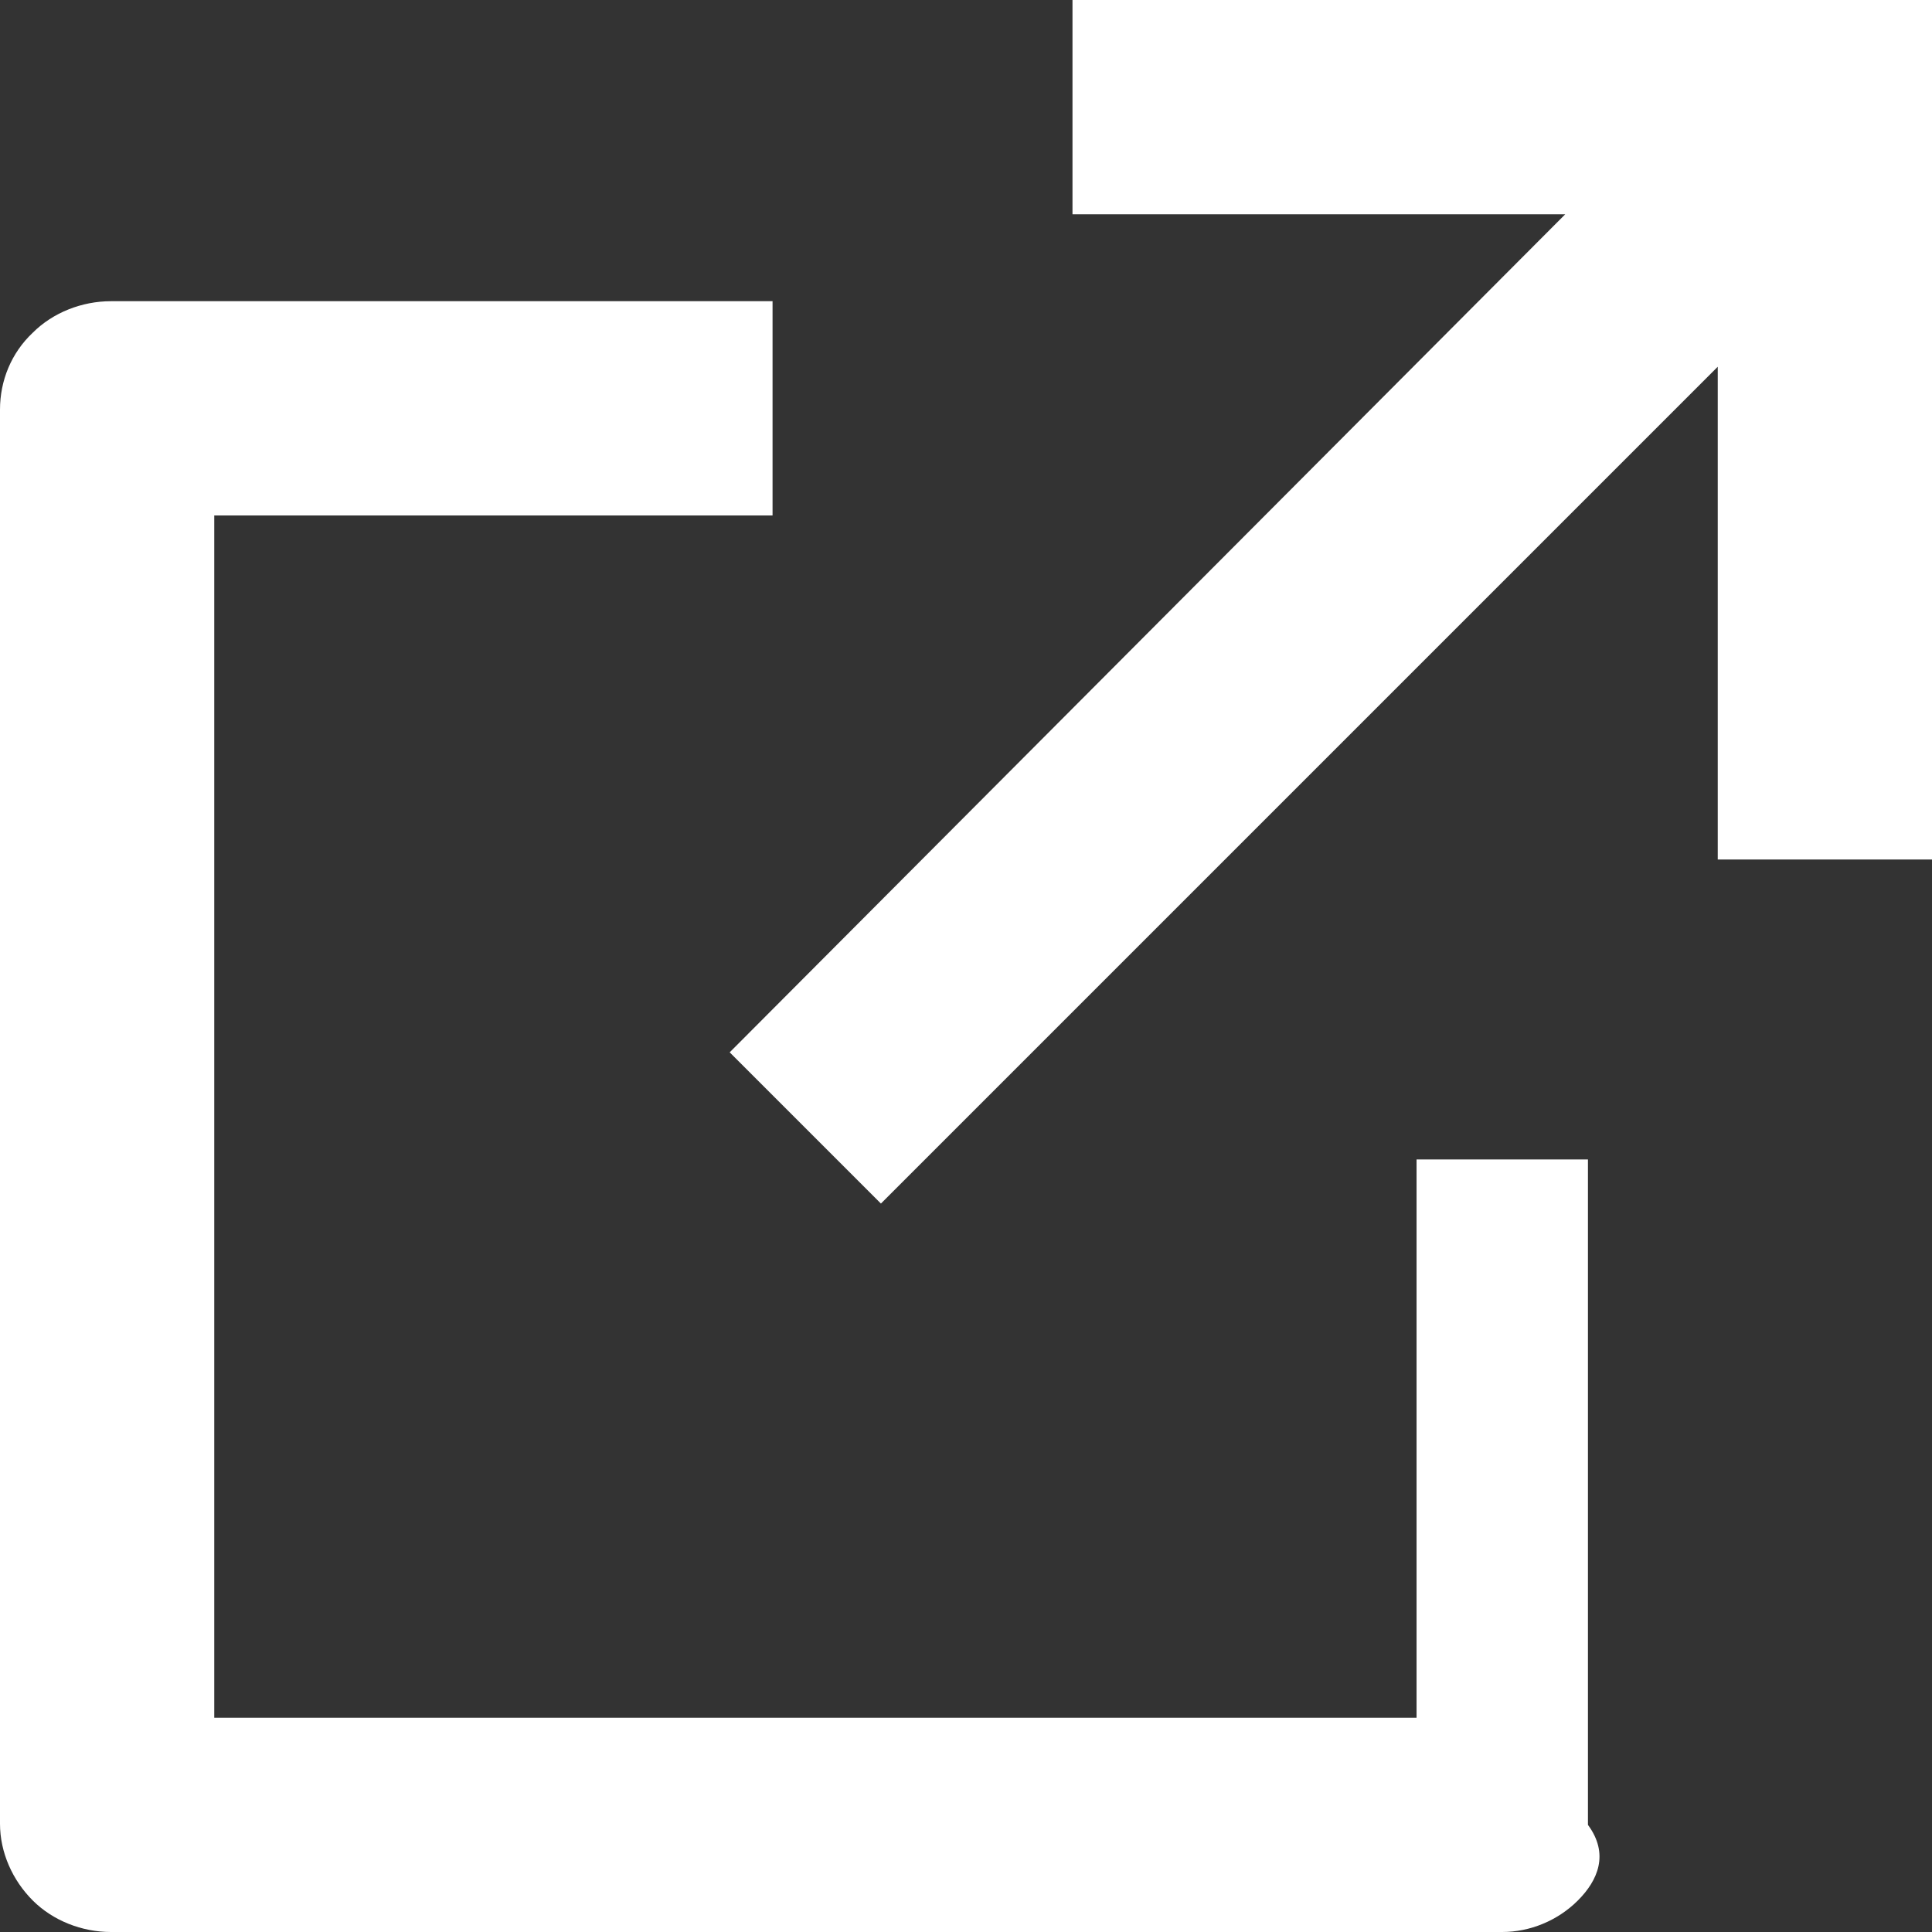 <?xml version="1.0" encoding="UTF-8"?>
<svg id="_レイヤー_2" data-name="レイヤー 2" xmlns="http://www.w3.org/2000/svg" viewBox="0 0 15.33 15.33">
  <rect x="0" y="0" width="15.33" height="15.33" fill="#333333" stroke="none"/>
  <defs>
    <style>
      .cls-1 {
        fill: #fff;
      }
    </style>
  </defs>
  <g id="_レイヤー_1-2" data-name="レイヤー 1">
    <path class="cls-1" d="M6.13,2.39v1.7H1.7v9.54h9.54v-4.43h1.36v5.28c.17.23.08.44-.08.6-.16.16-.38.25-.6.25H.88c-.23,0-.46-.09-.62-.25-.16-.16-.26-.38-.26-.61V3.25c0-.23.09-.45.26-.61.16-.16.39-.25.62-.25h5.26ZM15.33,0v6.82h-1.7v-3.91l-6.64,6.64-1.2-1.2L12.42,1.7h-3.91V0h6.82Z"/>
  </g>
</svg>